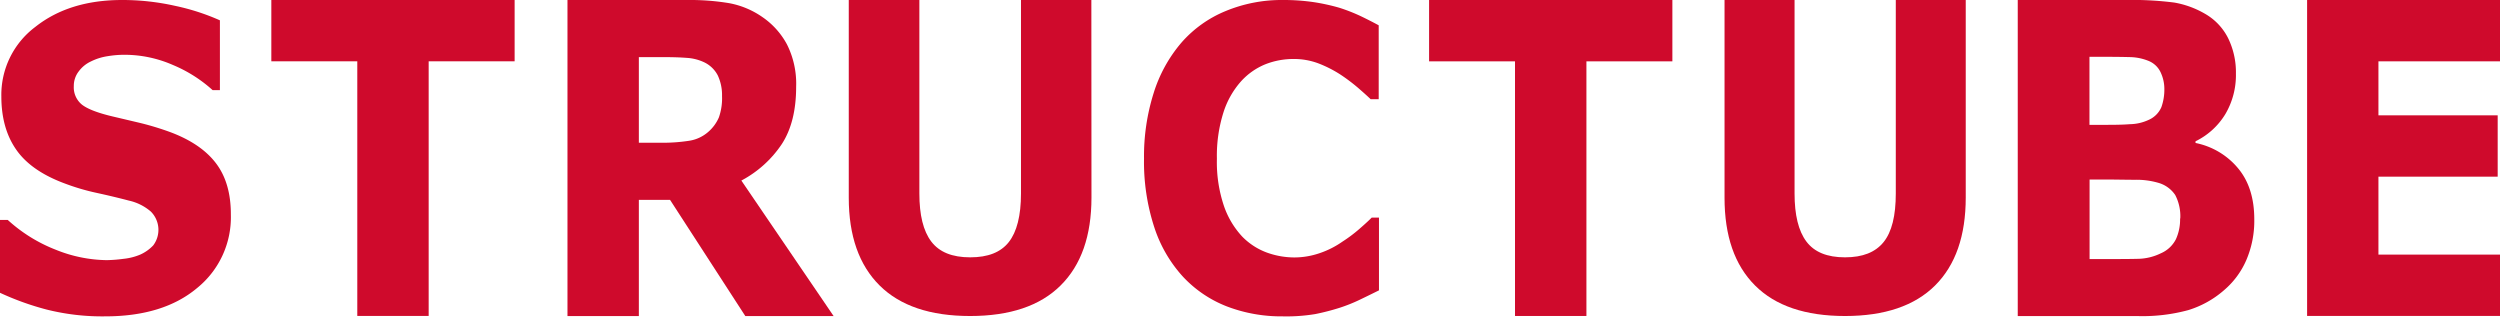 <svg id="logoIcon-react-aria5771105461-5" aria-labelledby="logoIcon-aria-title-react-aria5771105461-5 logoIcon-aria-desc-react-aria5771105461-5" class="mainHeader-module-logo-jj5" xmlns="http://www.w3.org/2000/svg" xmlns:xlink="http://www.w3.org/1999/xlink" width="648" height="83.2" viewBox="0 0 648 83.2"><title id="logoIcon-aria-title-react-aria5771105461-5">Structube</title><desc id="logoIcon-aria-desc-react-aria5771105461-5">Modern furniture and accessories at the lowest possible prices</desc><g><g><path fill="#CF0A2C" d="M59.84,55.67a23.59,23.59,0,0,1-8.77,19Q42.31,82,27.26,82A59.19,59.19,0,0,1,12.1,80.24,71.74,71.74,0,0,1,0,75.89V57H2a39.92,39.92,0,0,0,12.45,7.73,36.31,36.31,0,0,0,13.27,2.7A38,38,0,0,0,32,67.09,15.07,15.07,0,0,0,36.33,66a10.56,10.56,0,0,0,3.39-2.4,6.69,6.69,0,0,0-.62-8.76A13,13,0,0,0,33.43,52c-2.65-.7-5.42-1.36-8.35-2A57.24,57.24,0,0,1,16.9,47.6Q8.08,44.36,4.22,38.81C1.63,35.11.35,30.51.35,25A22,22,0,0,1,9.12,7C15,2.33,22.48,0,31.67,0A62.43,62.43,0,0,1,45.36,1.51,57.81,57.81,0,0,1,57,5.27v18.1H55.12a35.87,35.87,0,0,0-10.33-6.54A31.25,31.25,0,0,0,32.31,14.2a26.9,26.9,0,0,0-4.45.37,14.57,14.57,0,0,0-4.3,1.36,8.21,8.21,0,0,0-3.12,2.53,6.12,6.12,0,0,0-1.31,3.85,5.76,5.76,0,0,0,2.11,4.81c1.41,1.11,4.05,2.14,7.93,3.06,2.58.61,5,1.18,7.4,1.75a73.44,73.44,0,0,1,7.6,2.33q8,3,11.85,8.11T59.84,55.67Z"></path><path fill="#CF0A2C" d="M133.39,15.89H111.11v66H92.61v-66H70.33V0h63.06Z"></path><path fill="#CF0A2C" d="M216.08,81.93H193.19L173.68,51.81h-8.09V81.93h-18.5V0h31A62.23,62.23,0,0,1,189,.82a22.07,22.07,0,0,1,8.58,3.58,20.09,20.09,0,0,1,6.4,7.11,22.68,22.68,0,0,1,2.38,11q0,9.08-3.68,14.78a28.75,28.75,0,0,1-10.52,9.51ZM187.15,24.88a12,12,0,0,0-1.1-5.33,7.67,7.67,0,0,0-3.71-3.49A12.25,12.25,0,0,0,178,15c-1.64-.13-3.56-.19-5.77-.19h-6.64V37h5.66a45.07,45.07,0,0,0,7.29-.5,9.71,9.71,0,0,0,5-2.28,10.44,10.44,0,0,0,2.8-3.8A15,15,0,0,0,187.15,24.88Z"></path><path fill="#CF0A2C" d="M282.91,51.19q0,14.89-8,22.8c-5.31,5.29-13.15,7.92-23.46,7.92S233.32,79.28,228,74s-8-12.85-8-22.74V0H238.3V50.13c0,5.58,1,9.73,3.09,12.48s5.43,4.09,10.08,4.09,7.92-1.31,10-3.94,3.17-6.83,3.17-12.63V0h18.24Z"></path><path fill="#CF0A2C" d="M332.44,82A39.42,39.42,0,0,1,318,79.42a30.78,30.78,0,0,1-11.42-7.75,35.09,35.09,0,0,1-7.41-12.83,54.59,54.59,0,0,1-2.64-17.76,54.36,54.36,0,0,1,2.51-17A36.87,36.87,0,0,1,306.27,11a30.63,30.63,0,0,1,11.36-8.11A37.88,37.88,0,0,1,332.49,0a54.09,54.09,0,0,1,8,.55A52.39,52.39,0,0,1,347.12,2a44.9,44.9,0,0,1,5.74,2.26c1.72.83,3.21,1.6,4.5,2.3V25.72h-2.08c-.87-.84-2-1.85-3.33-3a46.48,46.48,0,0,0-4.57-3.43,31.19,31.19,0,0,0-5.62-2.85,18,18,0,0,0-6.43-1.15,19.84,19.84,0,0,0-7.3,1.35,17.33,17.33,0,0,0-6.37,4.46,22.19,22.19,0,0,0-4.53,8,37.21,37.21,0,0,0-1.71,12.05,35.56,35.56,0,0,0,1.87,12.37A22.21,22.21,0,0,0,322,61.34a17.27,17.27,0,0,0,6.44,4.15,21.09,21.09,0,0,0,7,1.24,20.24,20.24,0,0,0,6.58-1.1,23.24,23.24,0,0,0,5.94-3,37.08,37.08,0,0,0,4.32-3.23c1.32-1.15,2.41-2.13,3.27-3h1.88V75.26q-2.66,1.32-5.08,2.48a41.7,41.7,0,0,1-5,2,59.07,59.07,0,0,1-6.5,1.68A46,46,0,0,1,332.44,82Z"></path><path fill="#CF0A2C" d="M433.48,15.9H411.2v66H392.69v-66H370.42V0h63.06Z"></path><path fill="#CF0A2C" d="M509.52,51.19q0,14.89-7.94,22.8t-23.33,7.92c-10.3,0-18.06-2.63-23.35-7.92S447,61.14,447,51.25V0h18.15V50.13c0,5.58,1,9.73,3.07,12.48s5.4,4.09,10,4.09,7.87-1.31,10-3.94,3.17-6.83,3.17-12.63V0h18.13Z"></path><path fill="#CF0A2C" d="M584.31,56.85a25.84,25.84,0,0,1-2.09,10.62,21.4,21.4,0,0,1-5.74,7.74,25.41,25.41,0,0,1-9.31,5.18,45.15,45.15,0,0,1-12.87,1.54H523V0h27.88a86.69,86.69,0,0,1,12.67.66,24,24,0,0,1,8,2.92,15,15,0,0,1,6,6.36,20.11,20.11,0,0,1,2,9.11,19.93,19.93,0,0,1-2.72,10.49,18.49,18.49,0,0,1-7.75,7.08v.44a19.21,19.21,0,0,1,11.06,6.6Q584.31,48.67,584.31,56.85ZM561,23a10,10,0,0,0-.91-4.13,5.88,5.88,0,0,0-3.15-3.07,13.46,13.46,0,0,0-5.06-1c-2-.06-4.86-.08-8.53-.08h-1.76V32.36h2.93c2.95,0,5.47,0,7.53-.17a11.92,11.92,0,0,0,4.89-1.12,6.33,6.33,0,0,0,3.3-3.32A13.56,13.56,0,0,0,561,23Zm4.13,33.62a11.84,11.84,0,0,0-1.31-6.07,7.84,7.84,0,0,0-4.44-3.18,20.1,20.1,0,0,0-5.93-.77c-2.49,0-5.11-.07-7.83-.07h-4V67.15h1.35c5.14,0,8.81,0,11-.06a14,14,0,0,0,6.13-1.44A7.83,7.83,0,0,0,564,62,12.33,12.33,0,0,0,565.08,56.66Z"></path><path fill="#CF0A2C" d="M649.73,81.89H598V0h51.74V15.89H616.49v14H647.4V45.8H616.49V66h33.24Z"></path></g></g></svg>